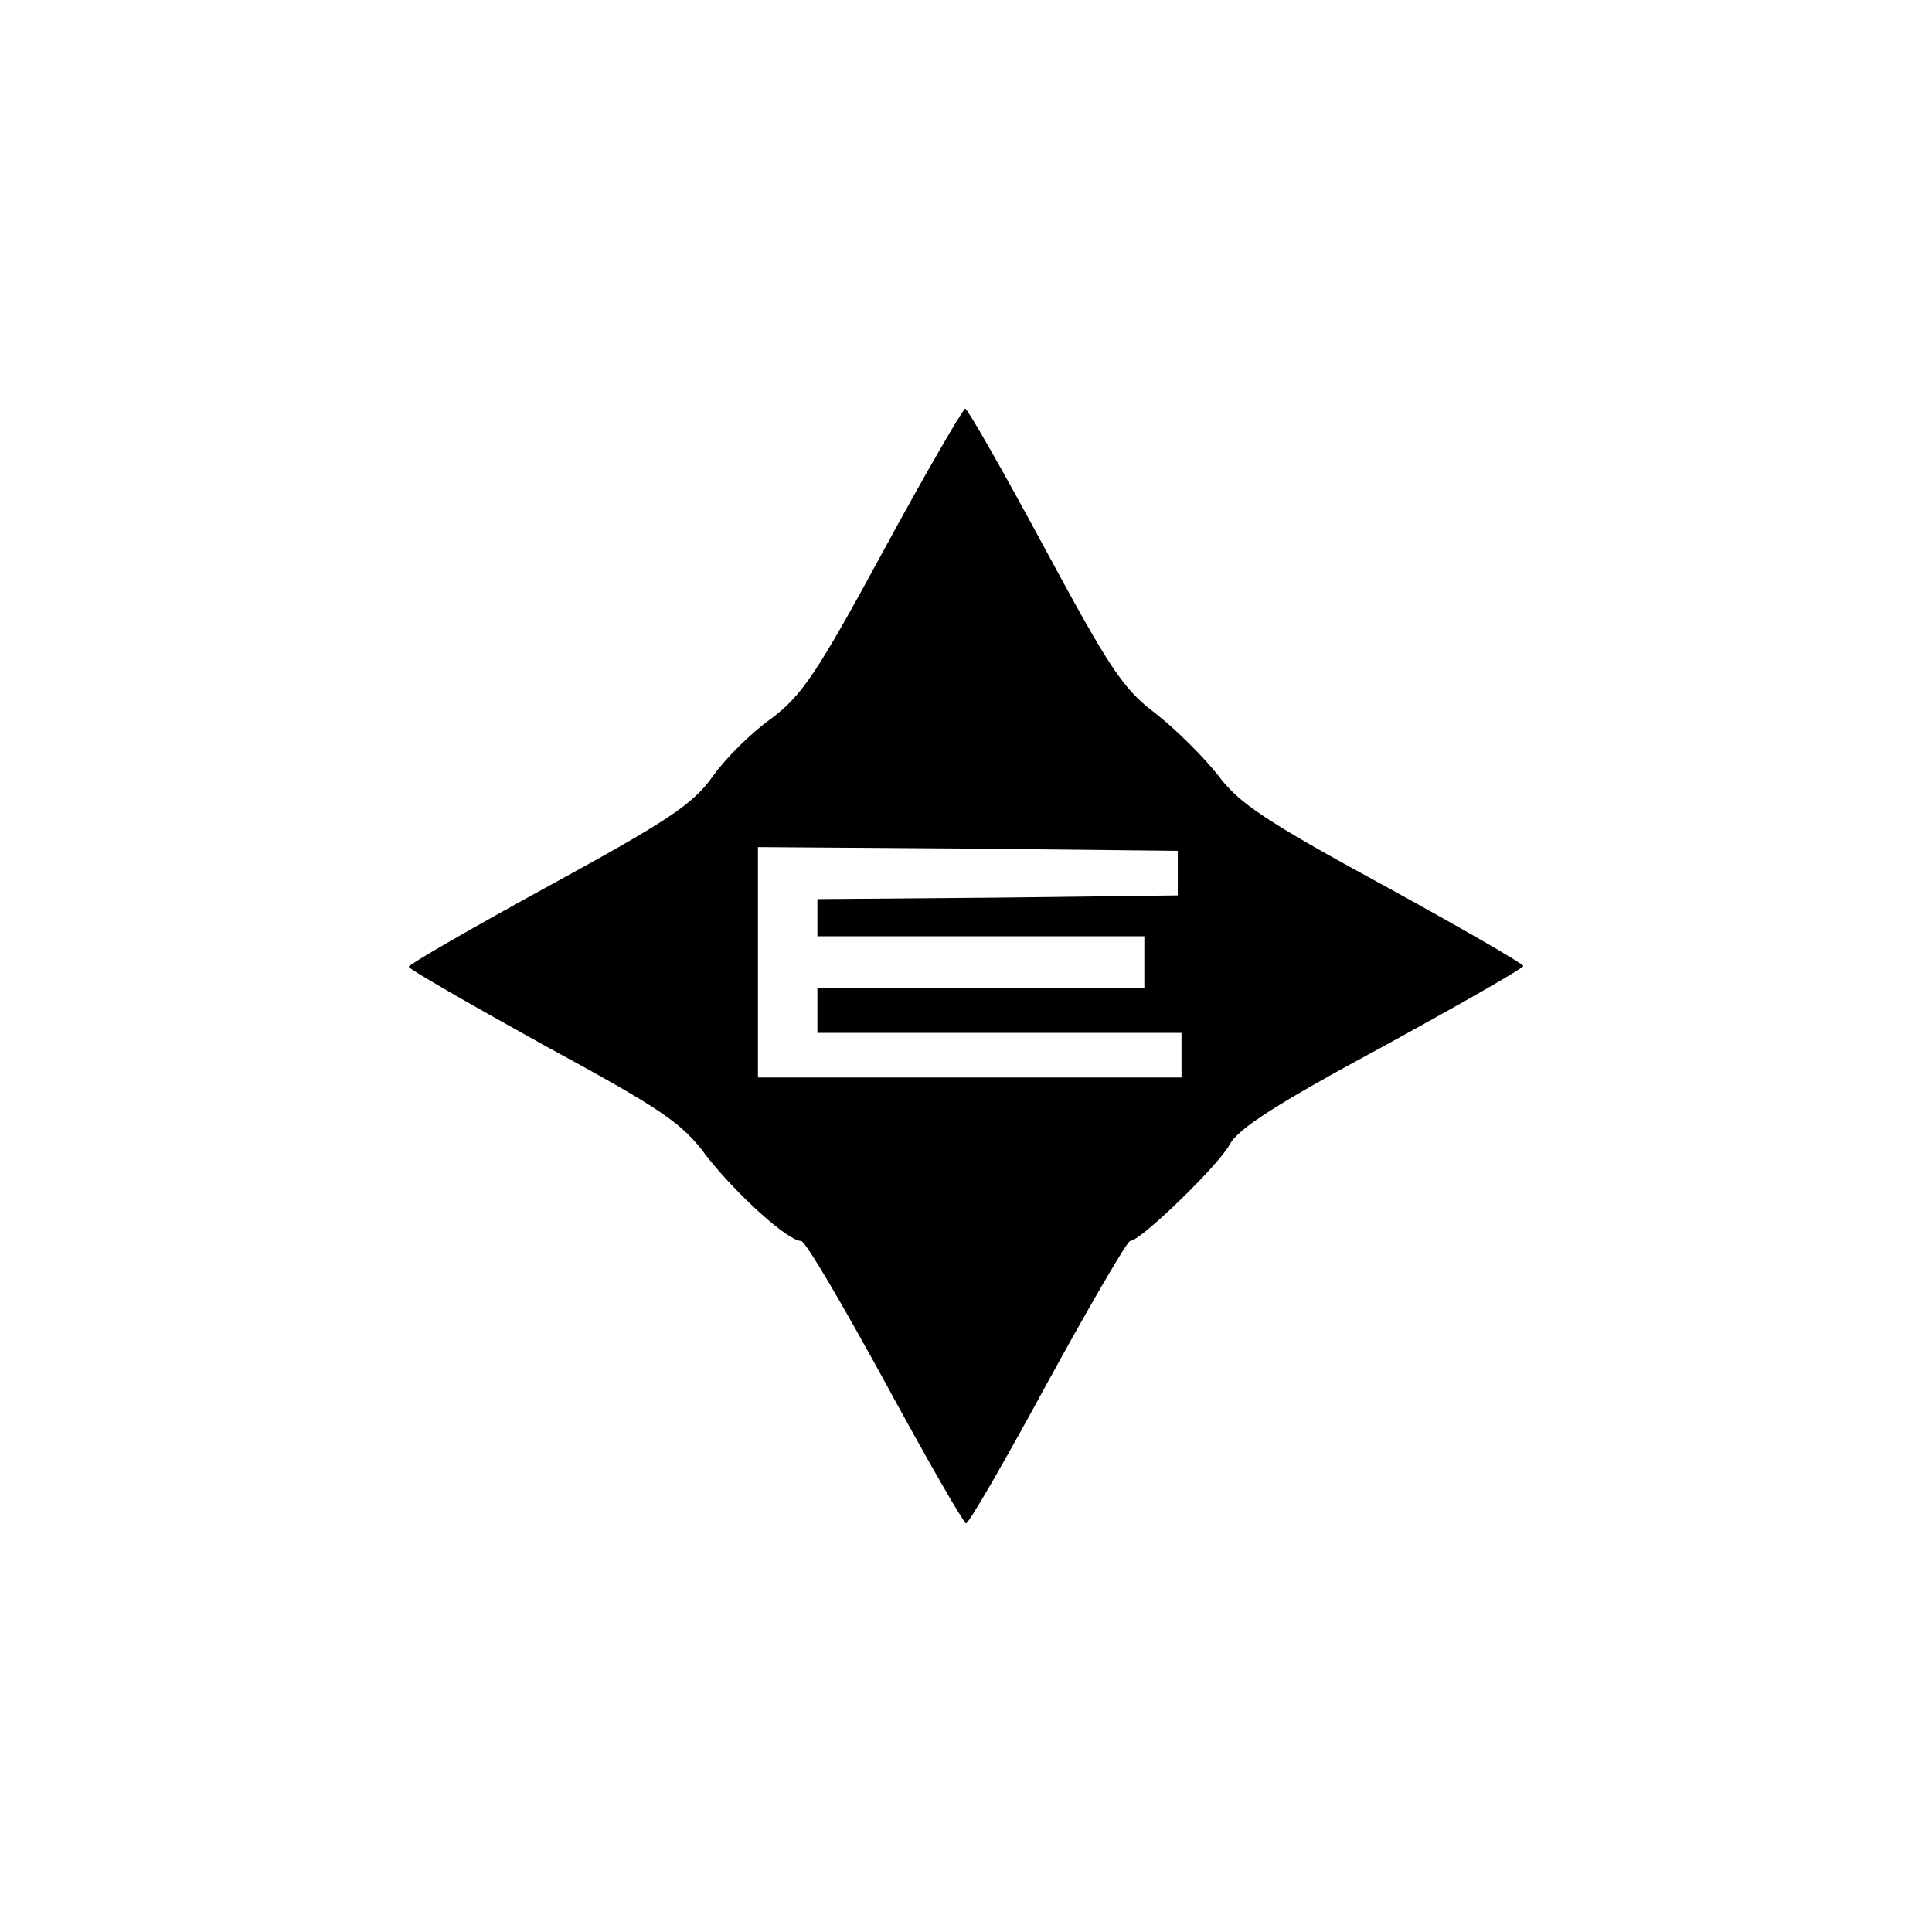<?xml version="1.0" standalone="no"?>
<!DOCTYPE svg PUBLIC "-//W3C//DTD SVG 20010904//EN"
 "http://www.w3.org/TR/2001/REC-SVG-20010904/DTD/svg10.dtd">
<svg version="1.0" xmlns="http://www.w3.org/2000/svg"
 width="260pt" height="260pt" viewBox="0 0 260 260"
 preserveAspectRatio="xMidYMid meet">
<g transform="translate(0,260) scale(0.1,-0.1)"
fill="#000000" stroke="none">
<path d="M1189 1859 c-90 -166 -110 -195 -151 -226 -27 -19 -62 -54 -79 -78
-27 -38 -61 -60 -220 -147 -104 -57 -189 -106 -189 -109 0 -3 82 -50 181 -105
160 -87 187 -105 220 -150 39 -50 109 -114 127 -114 6 0 56 -86 113 -190 57
-105 106 -190 109 -190 4 0 53 85 110 190 57 104 107 190 111 190 14 0 120
103 134 130 11 21 64 55 205 131 104 57 190 106 190 109 0 3 -85 52 -189 109
-158 86 -195 111 -222 148 -19 24 -56 61 -84 83 -44 33 -62 61 -150 224 -55
102 -103 186 -106 186 -3 0 -53 -86 -110 -191z m396 -434 l0 -30 -242 -3 -243
-2 0 -25 0 -25 220 0 220 0 0 -35 0 -35 -220 0 -220 0 0 -30 0 -30 245 0 245
0 0 -30 0 -30 -285 0 -285 0 0 155 0 155 283 -2 282 -3 0 -30z"/>
</g>
</svg>
